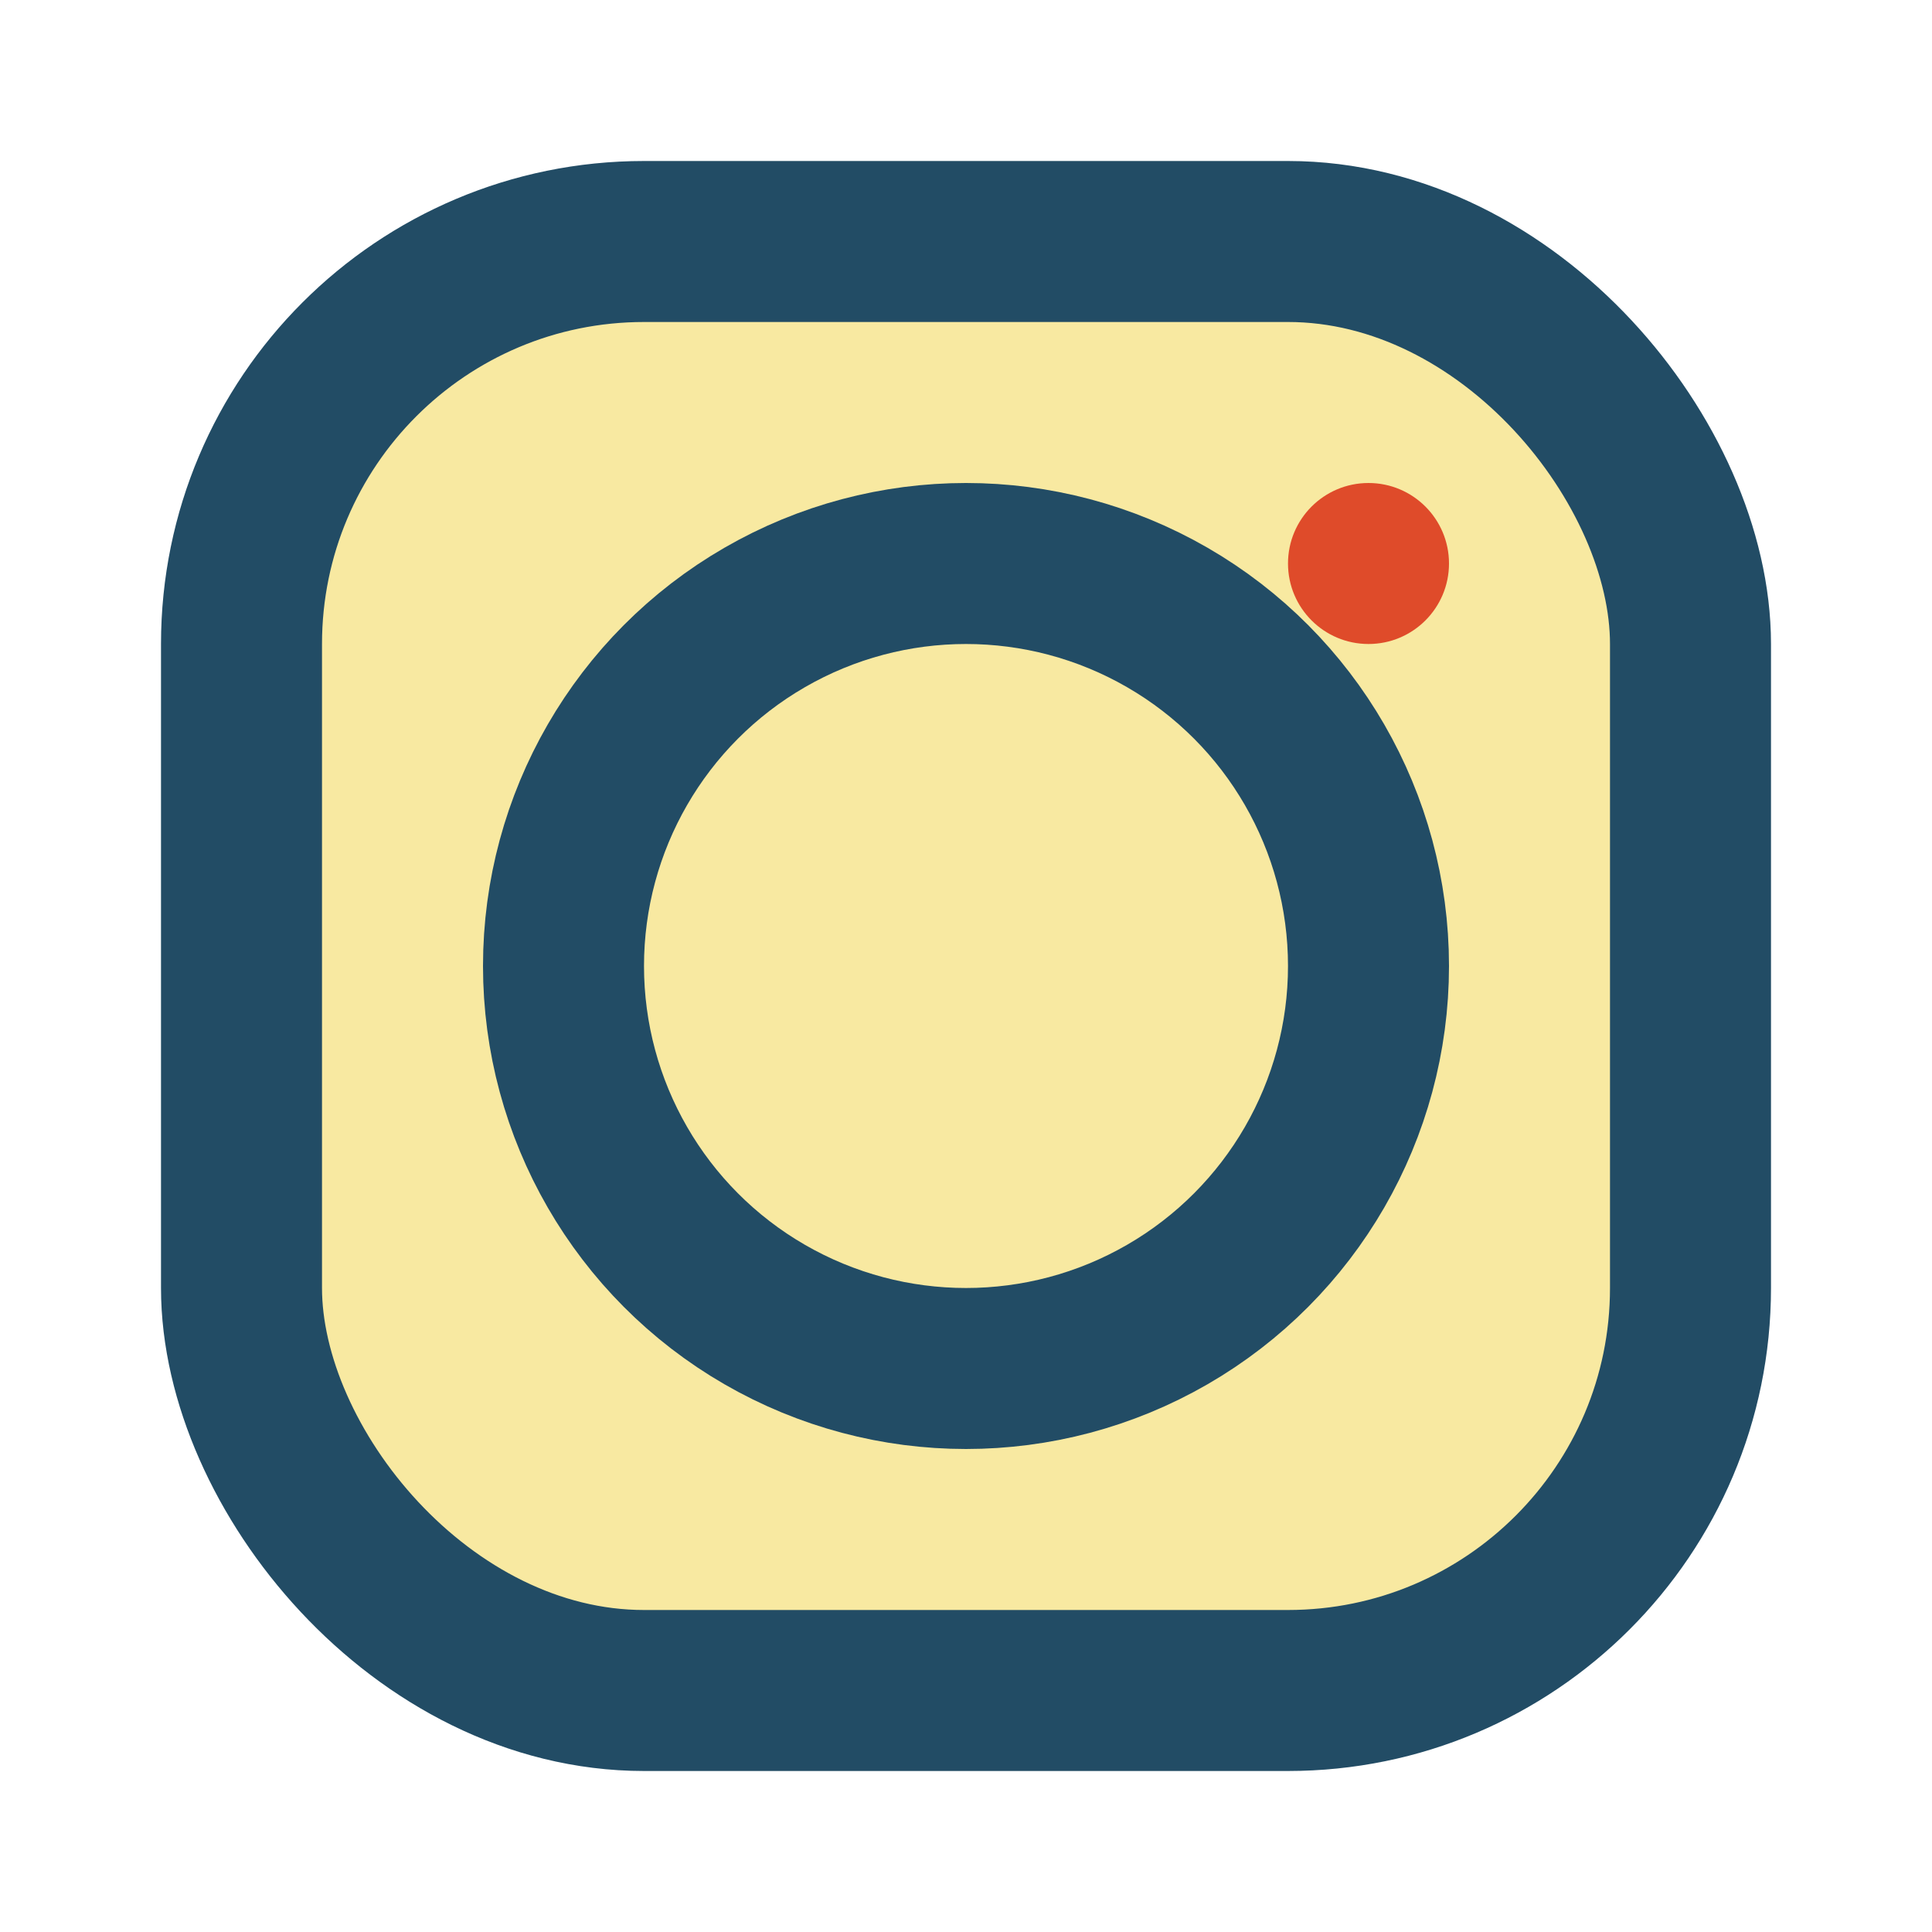 <?xml version="1.0" encoding="UTF-8"?>
<svg xmlns="http://www.w3.org/2000/svg" viewBox="0 0 24 24" width="24" height="24"><rect x="3" y="3" width="18" height="18" rx="5" fill="#F8E9A1" stroke="#224C65" stroke-width="2"/><circle cx="12" cy="12" r="5" fill="none" stroke="#224C65" stroke-width="2"/><circle cx="17" cy="7" r="1" fill="#DF4B2A"/></svg>
